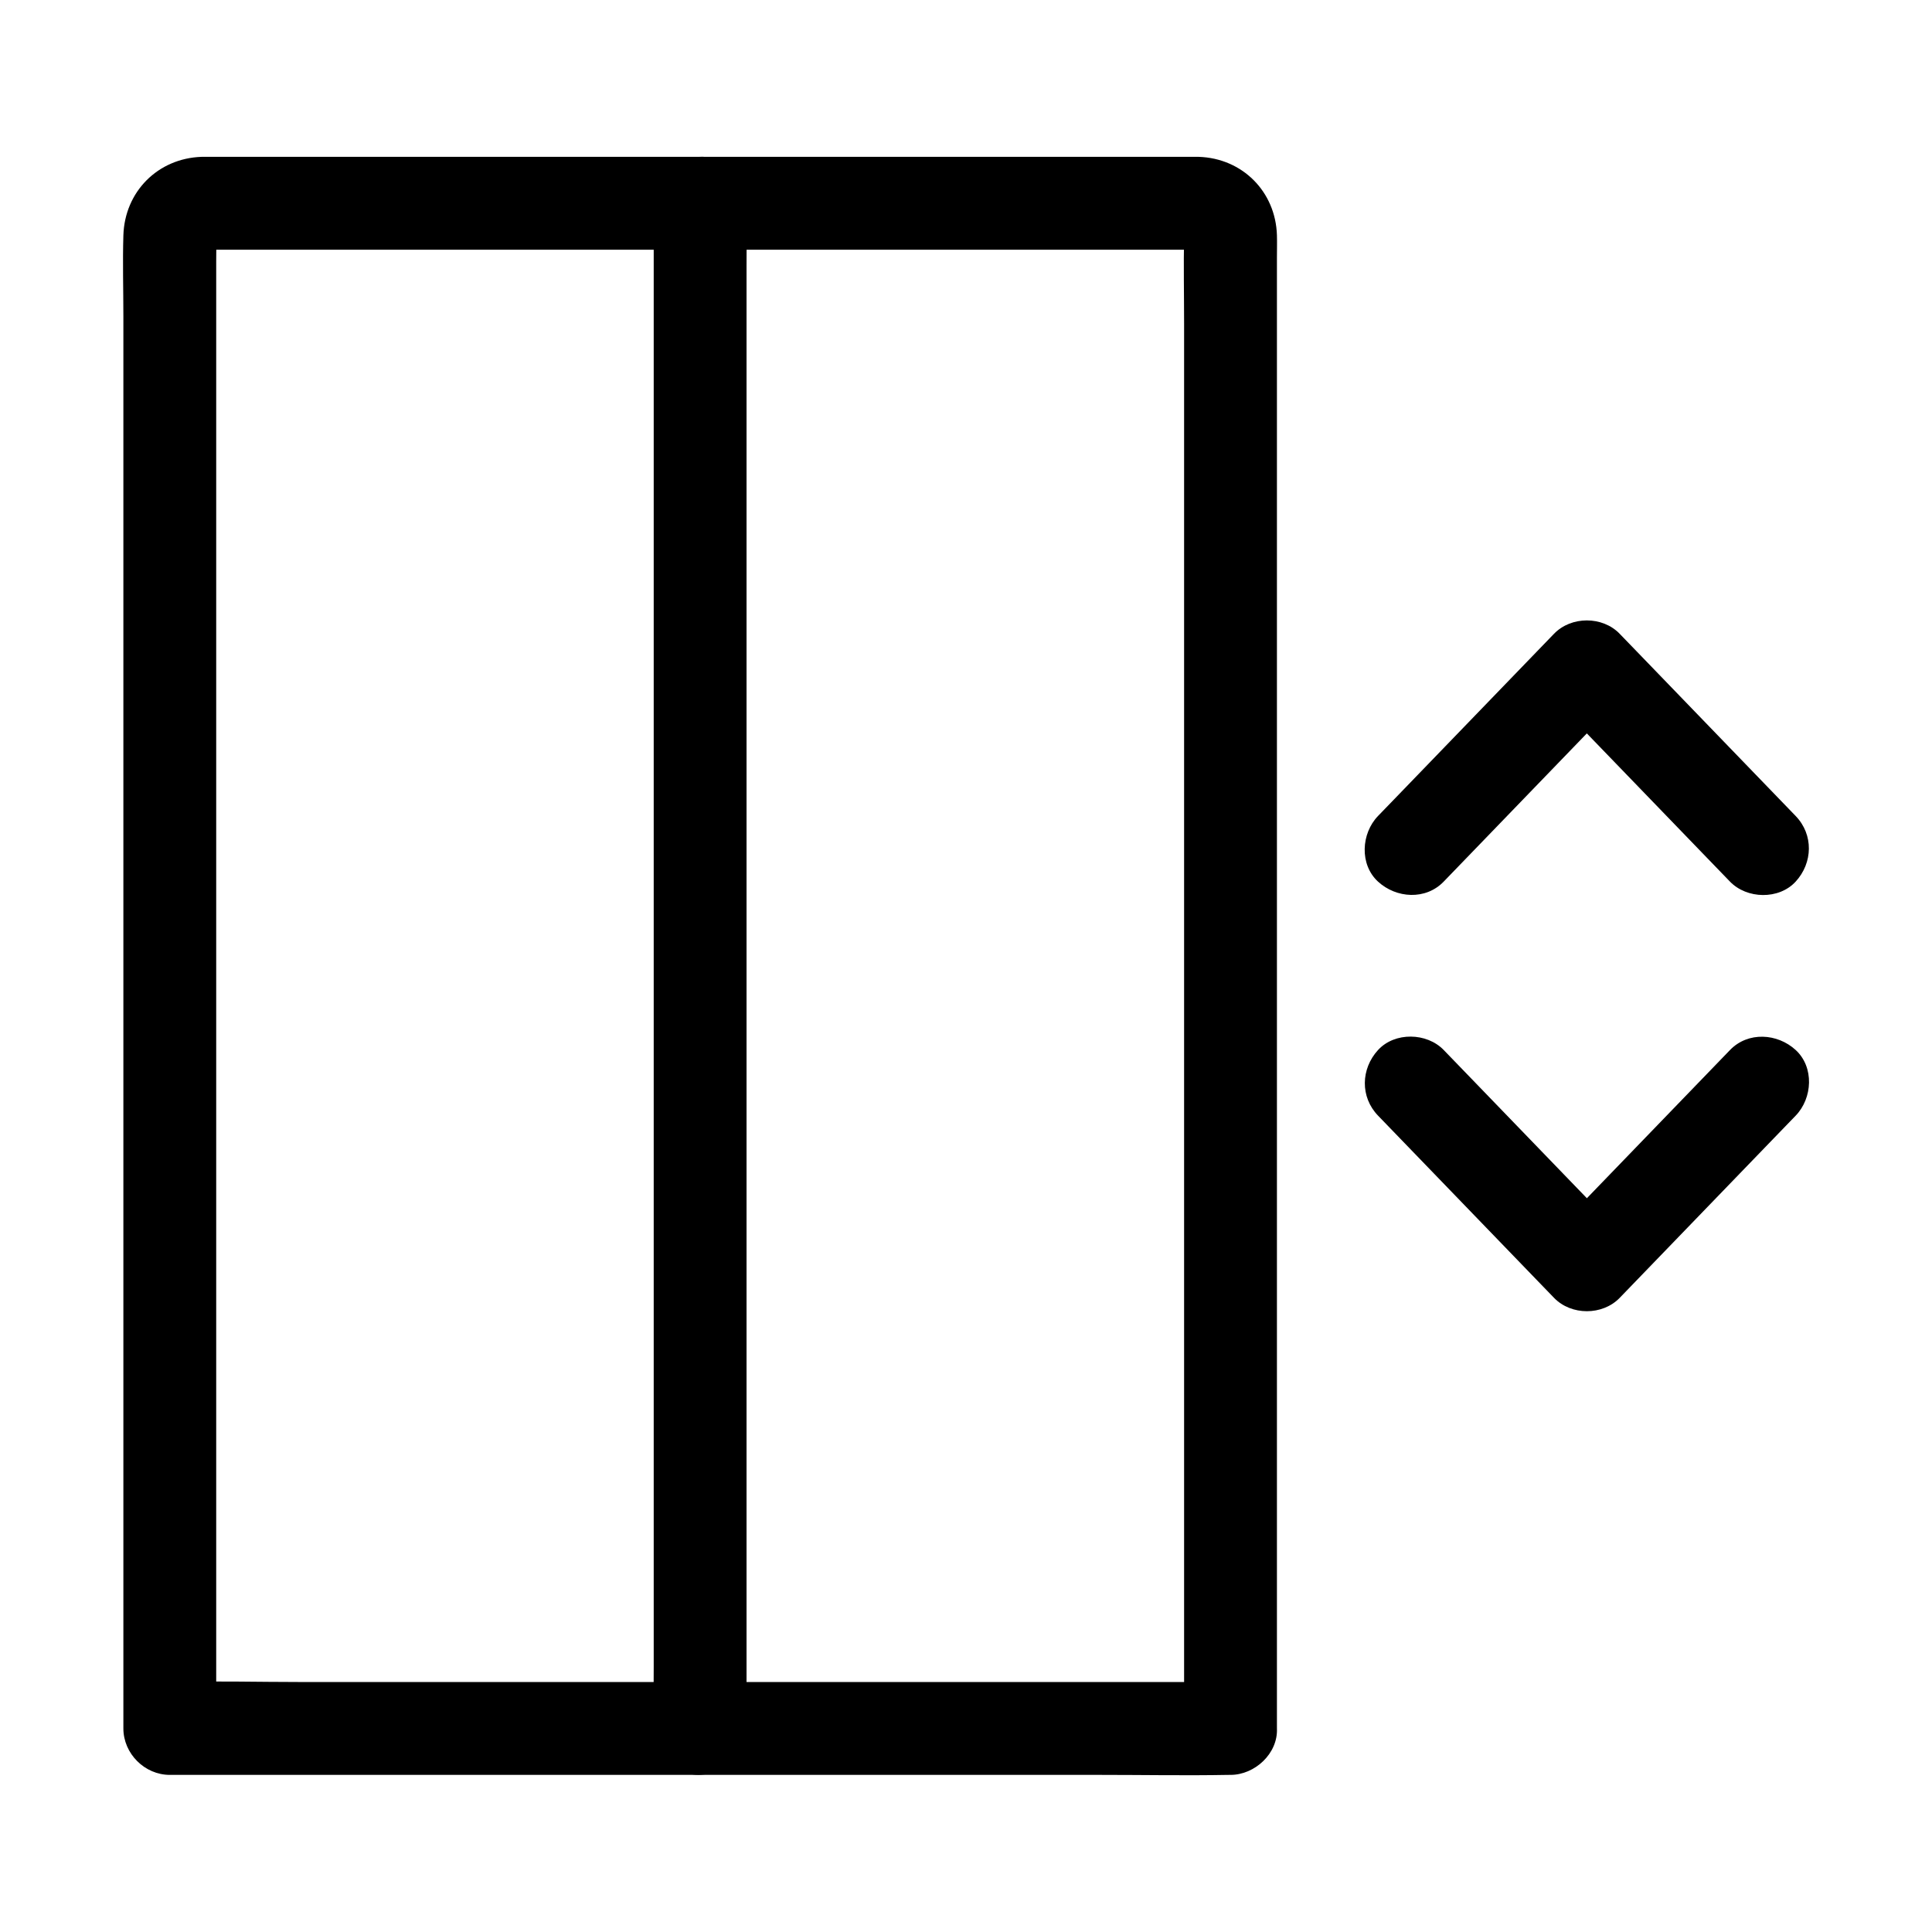 <?xml version="1.0" encoding="UTF-8"?>
<!-- Uploaded to: SVG Repo, www.svgrepo.com, Generator: SVG Repo Mixer Tools -->
<svg fill="#000000" width="800px" height="800px" version="1.1" viewBox="144 144 512 512" xmlns="http://www.w3.org/2000/svg">
 <g>
  <path d="m470.1 589.75h-28.113-66.984-81.223-70.215c-11.34 0-22.734-0.316-34.074 0-0.168 0.004-0.328 0-0.496 0 4.098 4.098 8.203 8.203 12.301 12.301v-18.793-48.953-68.359-77.258-74.887-61.992-38.422c0-2.289 0.062-4.59 0-6.879v-0.191c-0.09-2.356-0.684 2.785-0.051 0.695-0.898 2.977-0.934 1.934-0.316 0.973 0.832-1.293-2.203 2.348-0.551 0.836-0.07 0.062-2.613 1.836-1.008 0.82 1.91-1.199-2.426 0.809-0.926 0.398 1.332-0.363-3.246 0.059-0.961 0.133 0.855 0.031 1.711 0 2.566 0h40.32 70.543 76.137 57.801 14.516c0.762 0 1.535 0.031 2.297 0h0.031c1.965-0.082-1.188-0.195-1.344-0.215 2.277 0.309-2.582-1.461-0.621-0.316 0.836 0.488 1.133 1.211-1.008-0.82 1.332 1.27-0.688-0.906-0.719-1.098 0.109 0.172 0.223 0.348 0.328 0.523 0.586 1.121 0.422 0.715-0.48-1.23 0.668 2.043 0.051-3.074-0.051-0.734-0.004 0.109 0 0.215 0 0.324-0.168 7.684 0 15.395 0 23.086v51.922 70.242 77.098 74.125 59.816 34.539 4.625c0 6.434 5.656 12.594 12.301 12.301 6.668-0.301 12.301-5.402 12.301-12.301v-19.02-49.688-69.289-77.582-75.332-61.613-37.254c0-1.984 0.059-3.969 0-5.953-0.355-11.566-9.172-20.398-20.738-20.762-0.781-0.023-1.57 0-2.348 0h-40.215-70.672-76.605-58.086-14.254c-0.688 0-1.383-0.023-2.07 0-11.586 0.395-20.363 9.234-20.715 20.809-0.215 7.148 0 14.332 0 21.48v51.391 69.992 77.758 74.781 60.5 35.16 4.625c0 6.648 5.633 12.301 12.301 12.301h28.113 66.984 81.223 70.215c11.352 0 22.727 0.211 34.074 0 0.168-0.004 0.328 0 0.496 0 6.434 0 12.594-5.656 12.301-12.301-0.305-6.676-5.406-12.312-12.305-12.312z"/>
  <path d="m317.24 197.86v10.828 29.461 43.363 53.121 58.188 58.5 54.781 46.289 33.164c0 5.266-0.078 10.539 0 15.809 0.004 0.227 0 0.457 0 0.684 0 6.434 5.656 12.594 12.301 12.301 6.668-0.301 12.301-5.402 12.301-12.301v-10.828-29.461-43.363-53.121-58.188-58.5-54.781-46.289-33.164c0-5.266 0.078-10.539 0-15.809-0.004-0.227 0-0.457 0-0.684 0-6.434-5.656-12.594-12.301-12.301-6.66 0.297-12.301 5.402-12.301 12.301z"/>
  <path d="m526.59 377.64c13.629-14.109 27.254-28.215 40.879-42.328 1.918-1.988 3.836-3.969 5.758-5.957h-17.398c13.629 14.109 27.254 28.215 40.879 42.328 1.918 1.988 3.836 3.969 5.758 5.957 4.477 4.633 12.953 4.836 17.398 0 4.57-4.981 4.777-12.449 0-17.398-13.629-14.109-27.254-28.215-40.879-42.328-1.918-1.988-3.836-3.969-5.758-5.957-4.555-4.719-12.832-4.723-17.398 0-13.629 14.109-27.254 28.215-40.879 42.328-1.918 1.988-3.836 3.969-5.758 5.957-4.473 4.629-4.953 12.848 0 17.398 4.848 4.445 12.625 4.945 17.398 0z"/>
  <path d="m509.2 439.66c13.629 14.109 27.254 28.215 40.879 42.328 1.918 1.988 3.836 3.969 5.758 5.957 4.555 4.719 12.832 4.723 17.398 0 13.629-14.109 27.254-28.215 40.879-42.328 1.918-1.988 3.836-3.969 5.758-5.957 4.473-4.629 4.953-12.848 0-17.398-4.84-4.441-12.621-4.945-17.398 0-13.629 14.109-27.254 28.215-40.879 42.328-1.918 1.988-3.836 3.969-5.758 5.957h17.398c-13.629-14.109-27.254-28.215-40.879-42.328-1.918-1.988-3.836-3.969-5.758-5.957-4.477-4.633-12.953-4.836-17.398 0-4.57 4.984-4.777 12.453 0 17.398z"/>
 </g>
</svg>